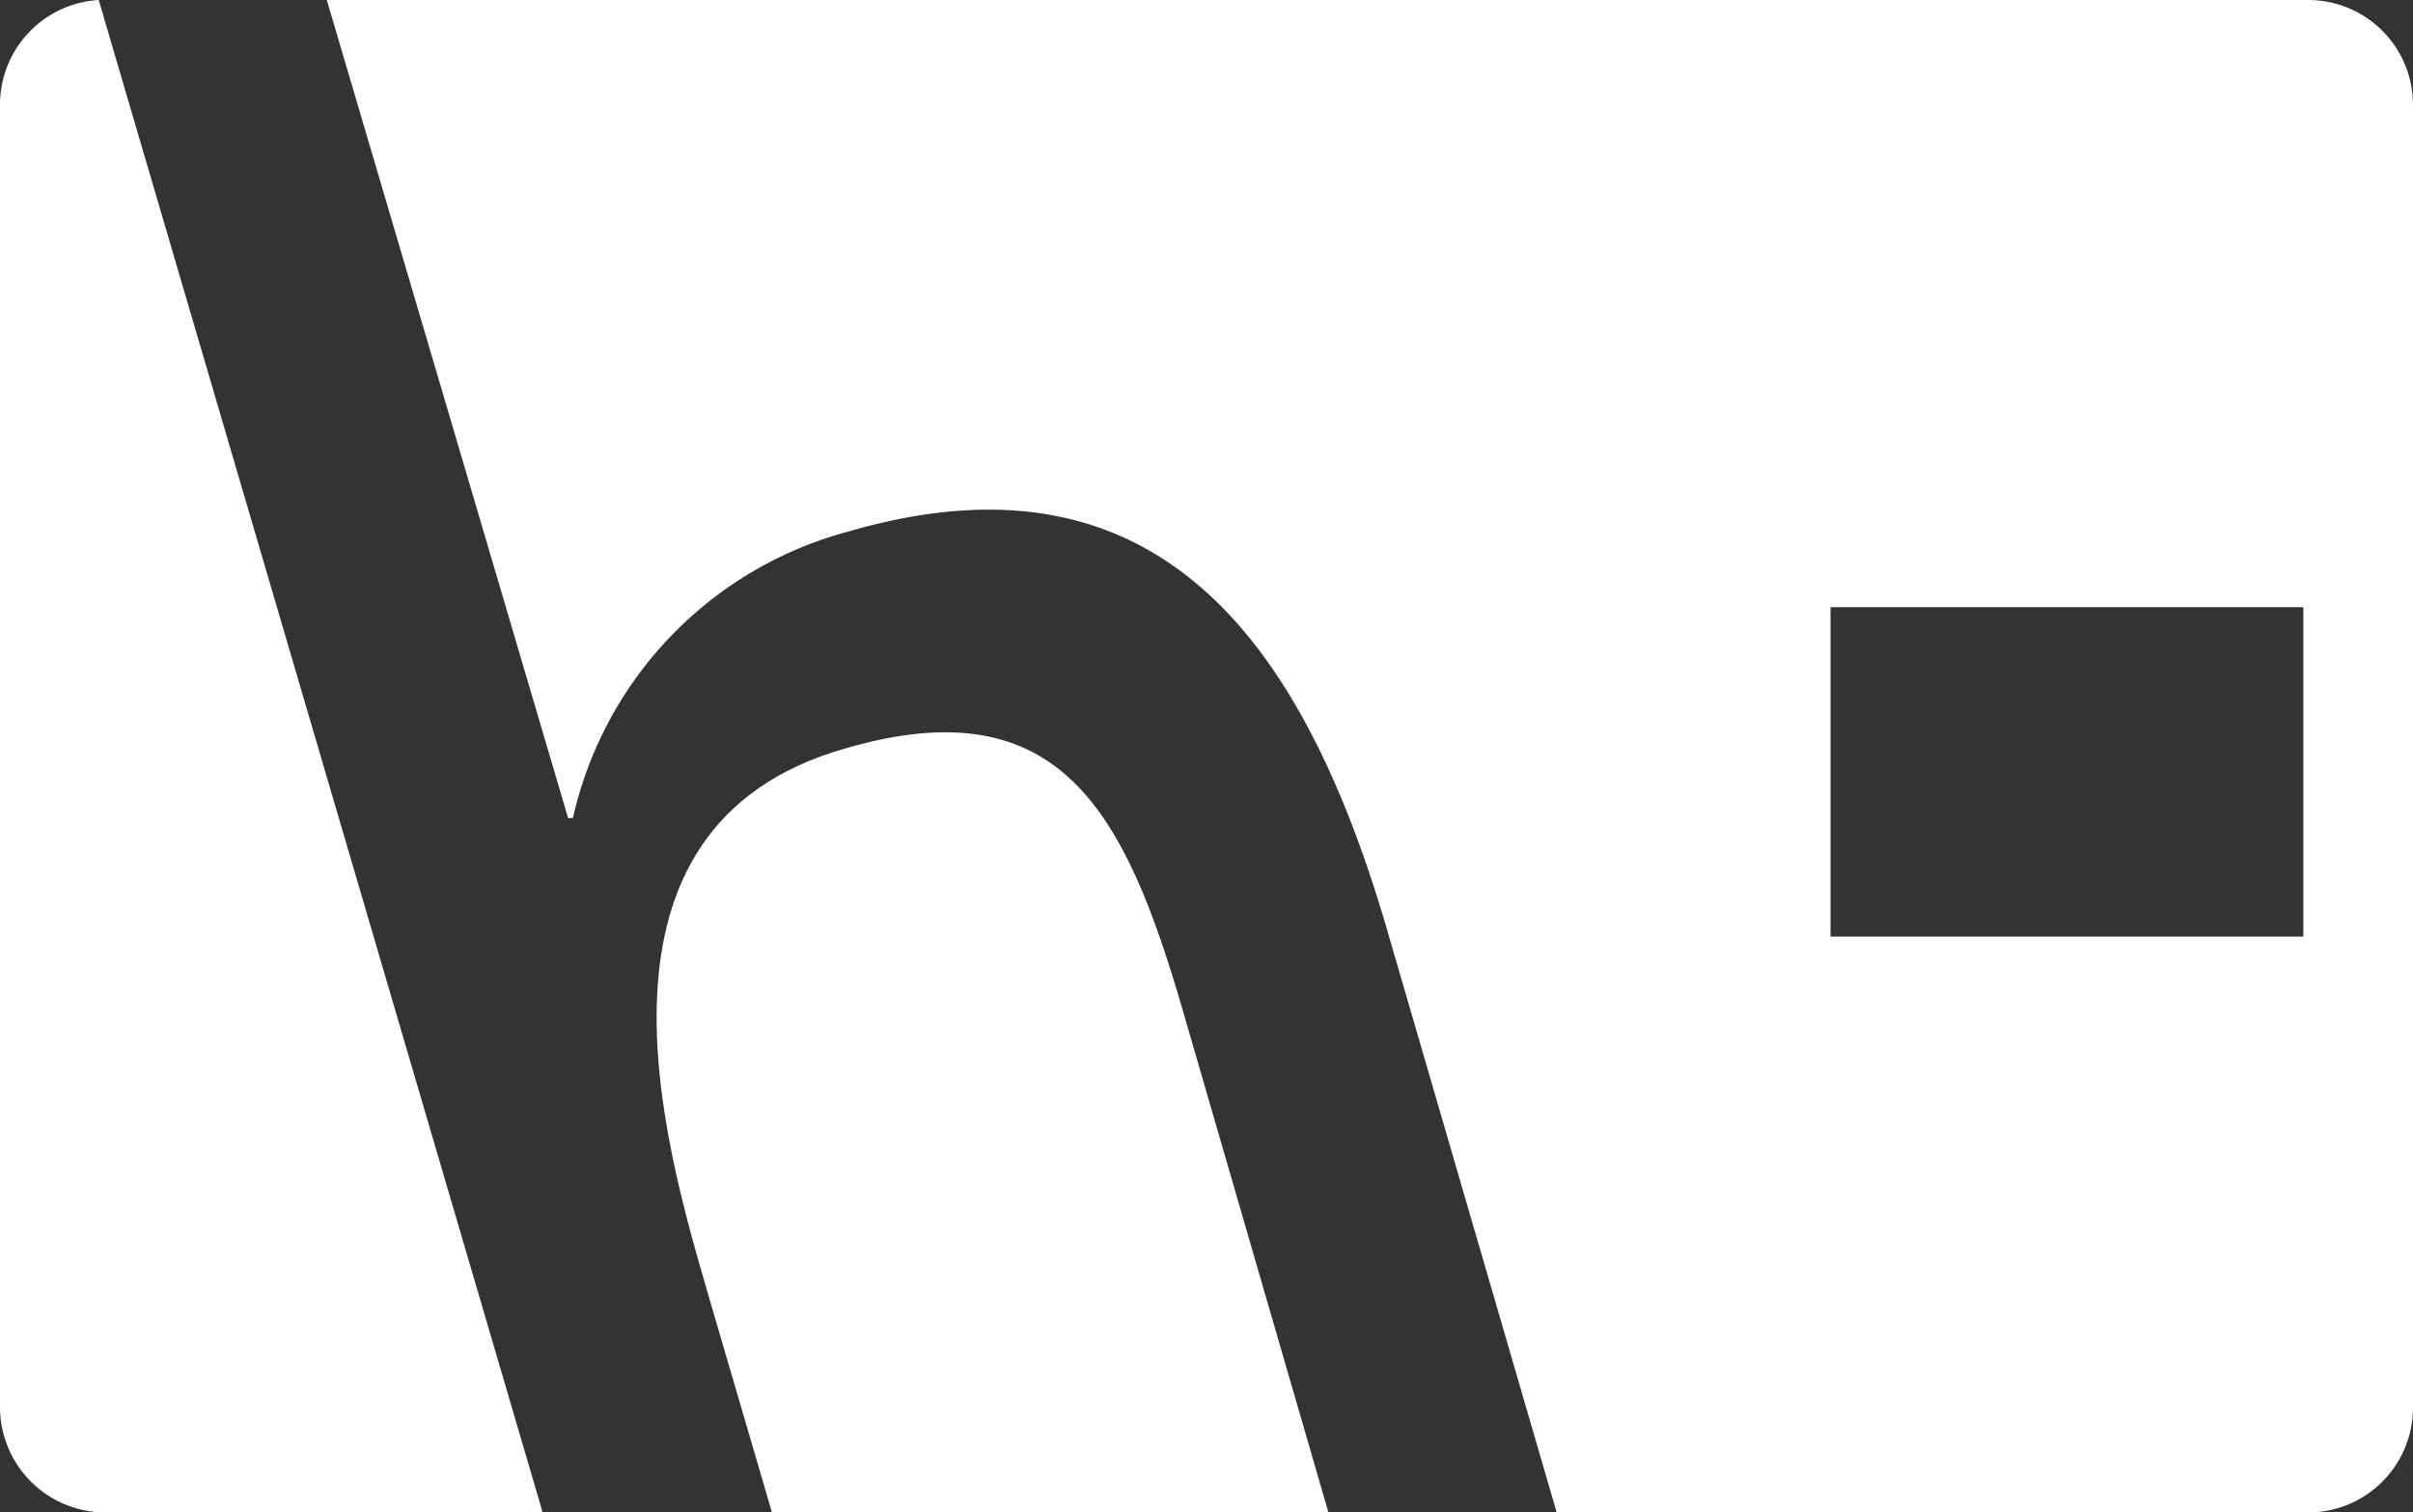 <svg xmlns="http://www.w3.org/2000/svg" width="25.519" height="16" viewBox="0 0 25.519 16">
    <rect x="0" y="0" width="25.519" height="16" fill="#333333" stroke="none"/>
    <defs>
        <style>
            .cls-1{fill:#fff}
        </style>
    </defs>
    <path id="Trazado_21" d="M42.637 45.52c-2.916.83-1.9 4.211-1.457 5.748l.683 2.334h5.885l-1.537-5.3c-.611-2.111-1.299-3.445-3.574-2.782z" class="cls-1" data-name="Trazado 21" transform="translate(-33.699 -37.602)"/>
    <path id="Trazado_22" d="M0 1.109v13.779A1.116 1.116 0 0 0 1.109 16h4.63L1.044 0A1.109 1.109 0 0 0 0 1.109z" class="cls-1" data-name="Trazado 22"/>
    <path id="Trazado_23" d="M41.184 0H20.23l2.552 8.654h.051a4.059 4.059 0 0 1 2.917-3.032c3.258-.948 4.783 1.145 5.672 4.141L33.237 16h7.976a1.11 1.11 0 0 0 1.08-1.109V1.109A1.109 1.109 0 0 0 41.184 0zm-.051 9.908h-5V6.423h5z" class="cls-1" data-name="Trazado 23" transform="translate(-16.774)"/>
</svg>
